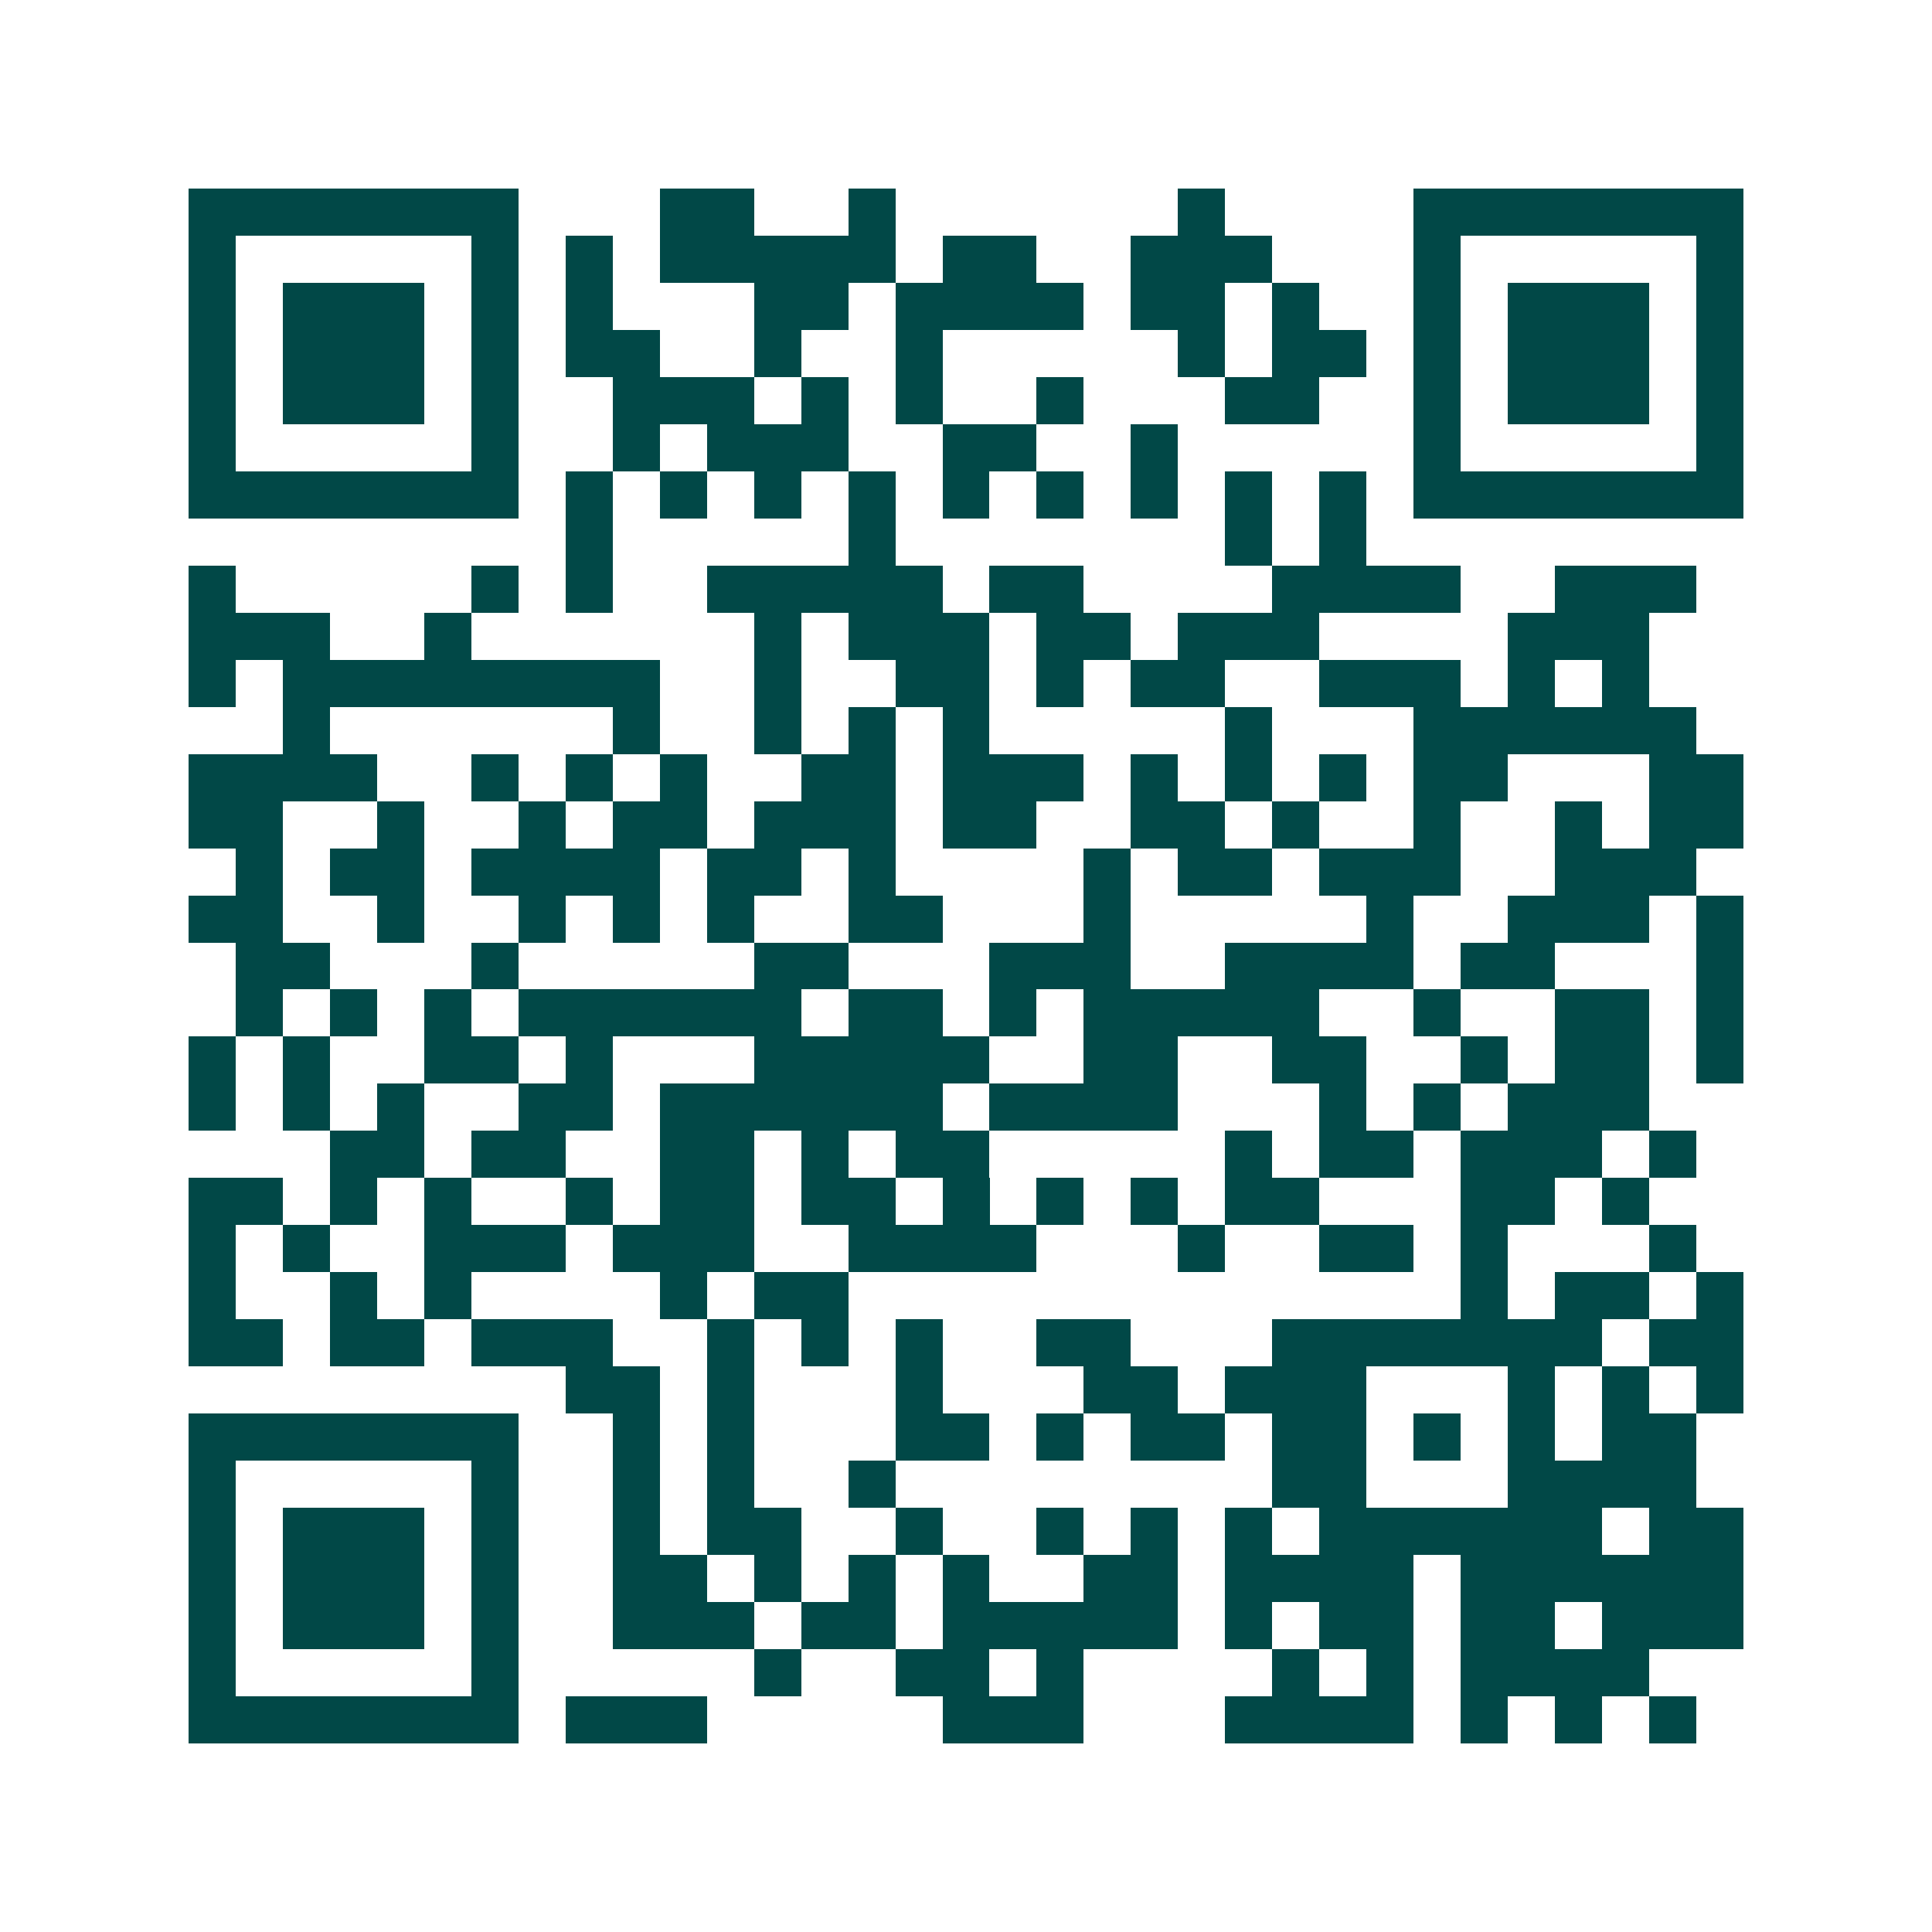 <svg xmlns="http://www.w3.org/2000/svg" width="200" height="200" viewBox="0 0 41 41" shape-rendering="crispEdges"><path fill="#ffffff" d="M0 0h41v41H0z"/><path stroke="#014847" d="M4 4.5h7m3 0h2m2 0h1m6 0h1m4 0h7M4 5.5h1m5 0h1m1 0h1m1 0h5m1 0h2m2 0h3m3 0h1m5 0h1M4 6.5h1m1 0h3m1 0h1m1 0h1m3 0h2m1 0h4m1 0h2m1 0h1m2 0h1m1 0h3m1 0h1M4 7.5h1m1 0h3m1 0h1m1 0h2m2 0h1m2 0h1m5 0h1m1 0h2m1 0h1m1 0h3m1 0h1M4 8.5h1m1 0h3m1 0h1m2 0h3m1 0h1m1 0h1m2 0h1m3 0h2m2 0h1m1 0h3m1 0h1M4 9.5h1m5 0h1m2 0h1m1 0h3m2 0h2m2 0h1m5 0h1m5 0h1M4 10.5h7m1 0h1m1 0h1m1 0h1m1 0h1m1 0h1m1 0h1m1 0h1m1 0h1m1 0h1m1 0h7M12 11.5h1m5 0h1m7 0h1m1 0h1M4 12.5h1m5 0h1m1 0h1m2 0h5m1 0h2m4 0h4m2 0h3M4 13.5h3m2 0h1m6 0h1m1 0h3m1 0h2m1 0h3m4 0h3M4 14.5h1m1 0h8m2 0h1m2 0h2m1 0h1m1 0h2m2 0h3m1 0h1m1 0h1M6 15.5h1m6 0h1m2 0h1m1 0h1m1 0h1m5 0h1m3 0h6M4 16.5h4m2 0h1m1 0h1m1 0h1m2 0h2m1 0h3m1 0h1m1 0h1m1 0h1m1 0h2m3 0h2M4 17.5h2m2 0h1m2 0h1m1 0h2m1 0h3m1 0h2m2 0h2m1 0h1m2 0h1m2 0h1m1 0h2M5 18.5h1m1 0h2m1 0h4m1 0h2m1 0h1m4 0h1m1 0h2m1 0h3m2 0h3M4 19.5h2m2 0h1m2 0h1m1 0h1m1 0h1m2 0h2m3 0h1m5 0h1m2 0h3m1 0h1M5 20.5h2m3 0h1m5 0h2m3 0h3m2 0h4m1 0h2m3 0h1M5 21.5h1m1 0h1m1 0h1m1 0h6m1 0h2m1 0h1m1 0h5m2 0h1m2 0h2m1 0h1M4 22.5h1m1 0h1m2 0h2m1 0h1m3 0h5m2 0h2m2 0h2m2 0h1m1 0h2m1 0h1M4 23.5h1m1 0h1m1 0h1m2 0h2m1 0h6m1 0h4m3 0h1m1 0h1m1 0h3M7 24.5h2m1 0h2m2 0h2m1 0h1m1 0h2m5 0h1m1 0h2m1 0h3m1 0h1M4 25.5h2m1 0h1m1 0h1m2 0h1m1 0h2m1 0h2m1 0h1m1 0h1m1 0h1m1 0h2m3 0h2m1 0h1M4 26.5h1m1 0h1m2 0h3m1 0h3m2 0h4m3 0h1m2 0h2m1 0h1m3 0h1M4 27.5h1m2 0h1m1 0h1m4 0h1m1 0h2m13 0h1m1 0h2m1 0h1M4 28.5h2m1 0h2m1 0h3m2 0h1m1 0h1m1 0h1m2 0h2m3 0h7m1 0h2M12 29.5h2m1 0h1m3 0h1m3 0h2m1 0h3m3 0h1m1 0h1m1 0h1M4 30.5h7m2 0h1m1 0h1m3 0h2m1 0h1m1 0h2m1 0h2m1 0h1m1 0h1m1 0h2M4 31.5h1m5 0h1m2 0h1m1 0h1m2 0h1m8 0h2m3 0h4M4 32.5h1m1 0h3m1 0h1m2 0h1m1 0h2m2 0h1m2 0h1m1 0h1m1 0h1m1 0h6m1 0h2M4 33.5h1m1 0h3m1 0h1m2 0h2m1 0h1m1 0h1m1 0h1m2 0h2m1 0h4m1 0h6M4 34.5h1m1 0h3m1 0h1m2 0h3m1 0h2m1 0h5m1 0h1m1 0h2m1 0h2m1 0h3M4 35.5h1m5 0h1m5 0h1m2 0h2m1 0h1m4 0h1m1 0h1m1 0h4M4 36.5h7m1 0h3m5 0h3m3 0h4m1 0h1m1 0h1m1 0h1"/></svg>
